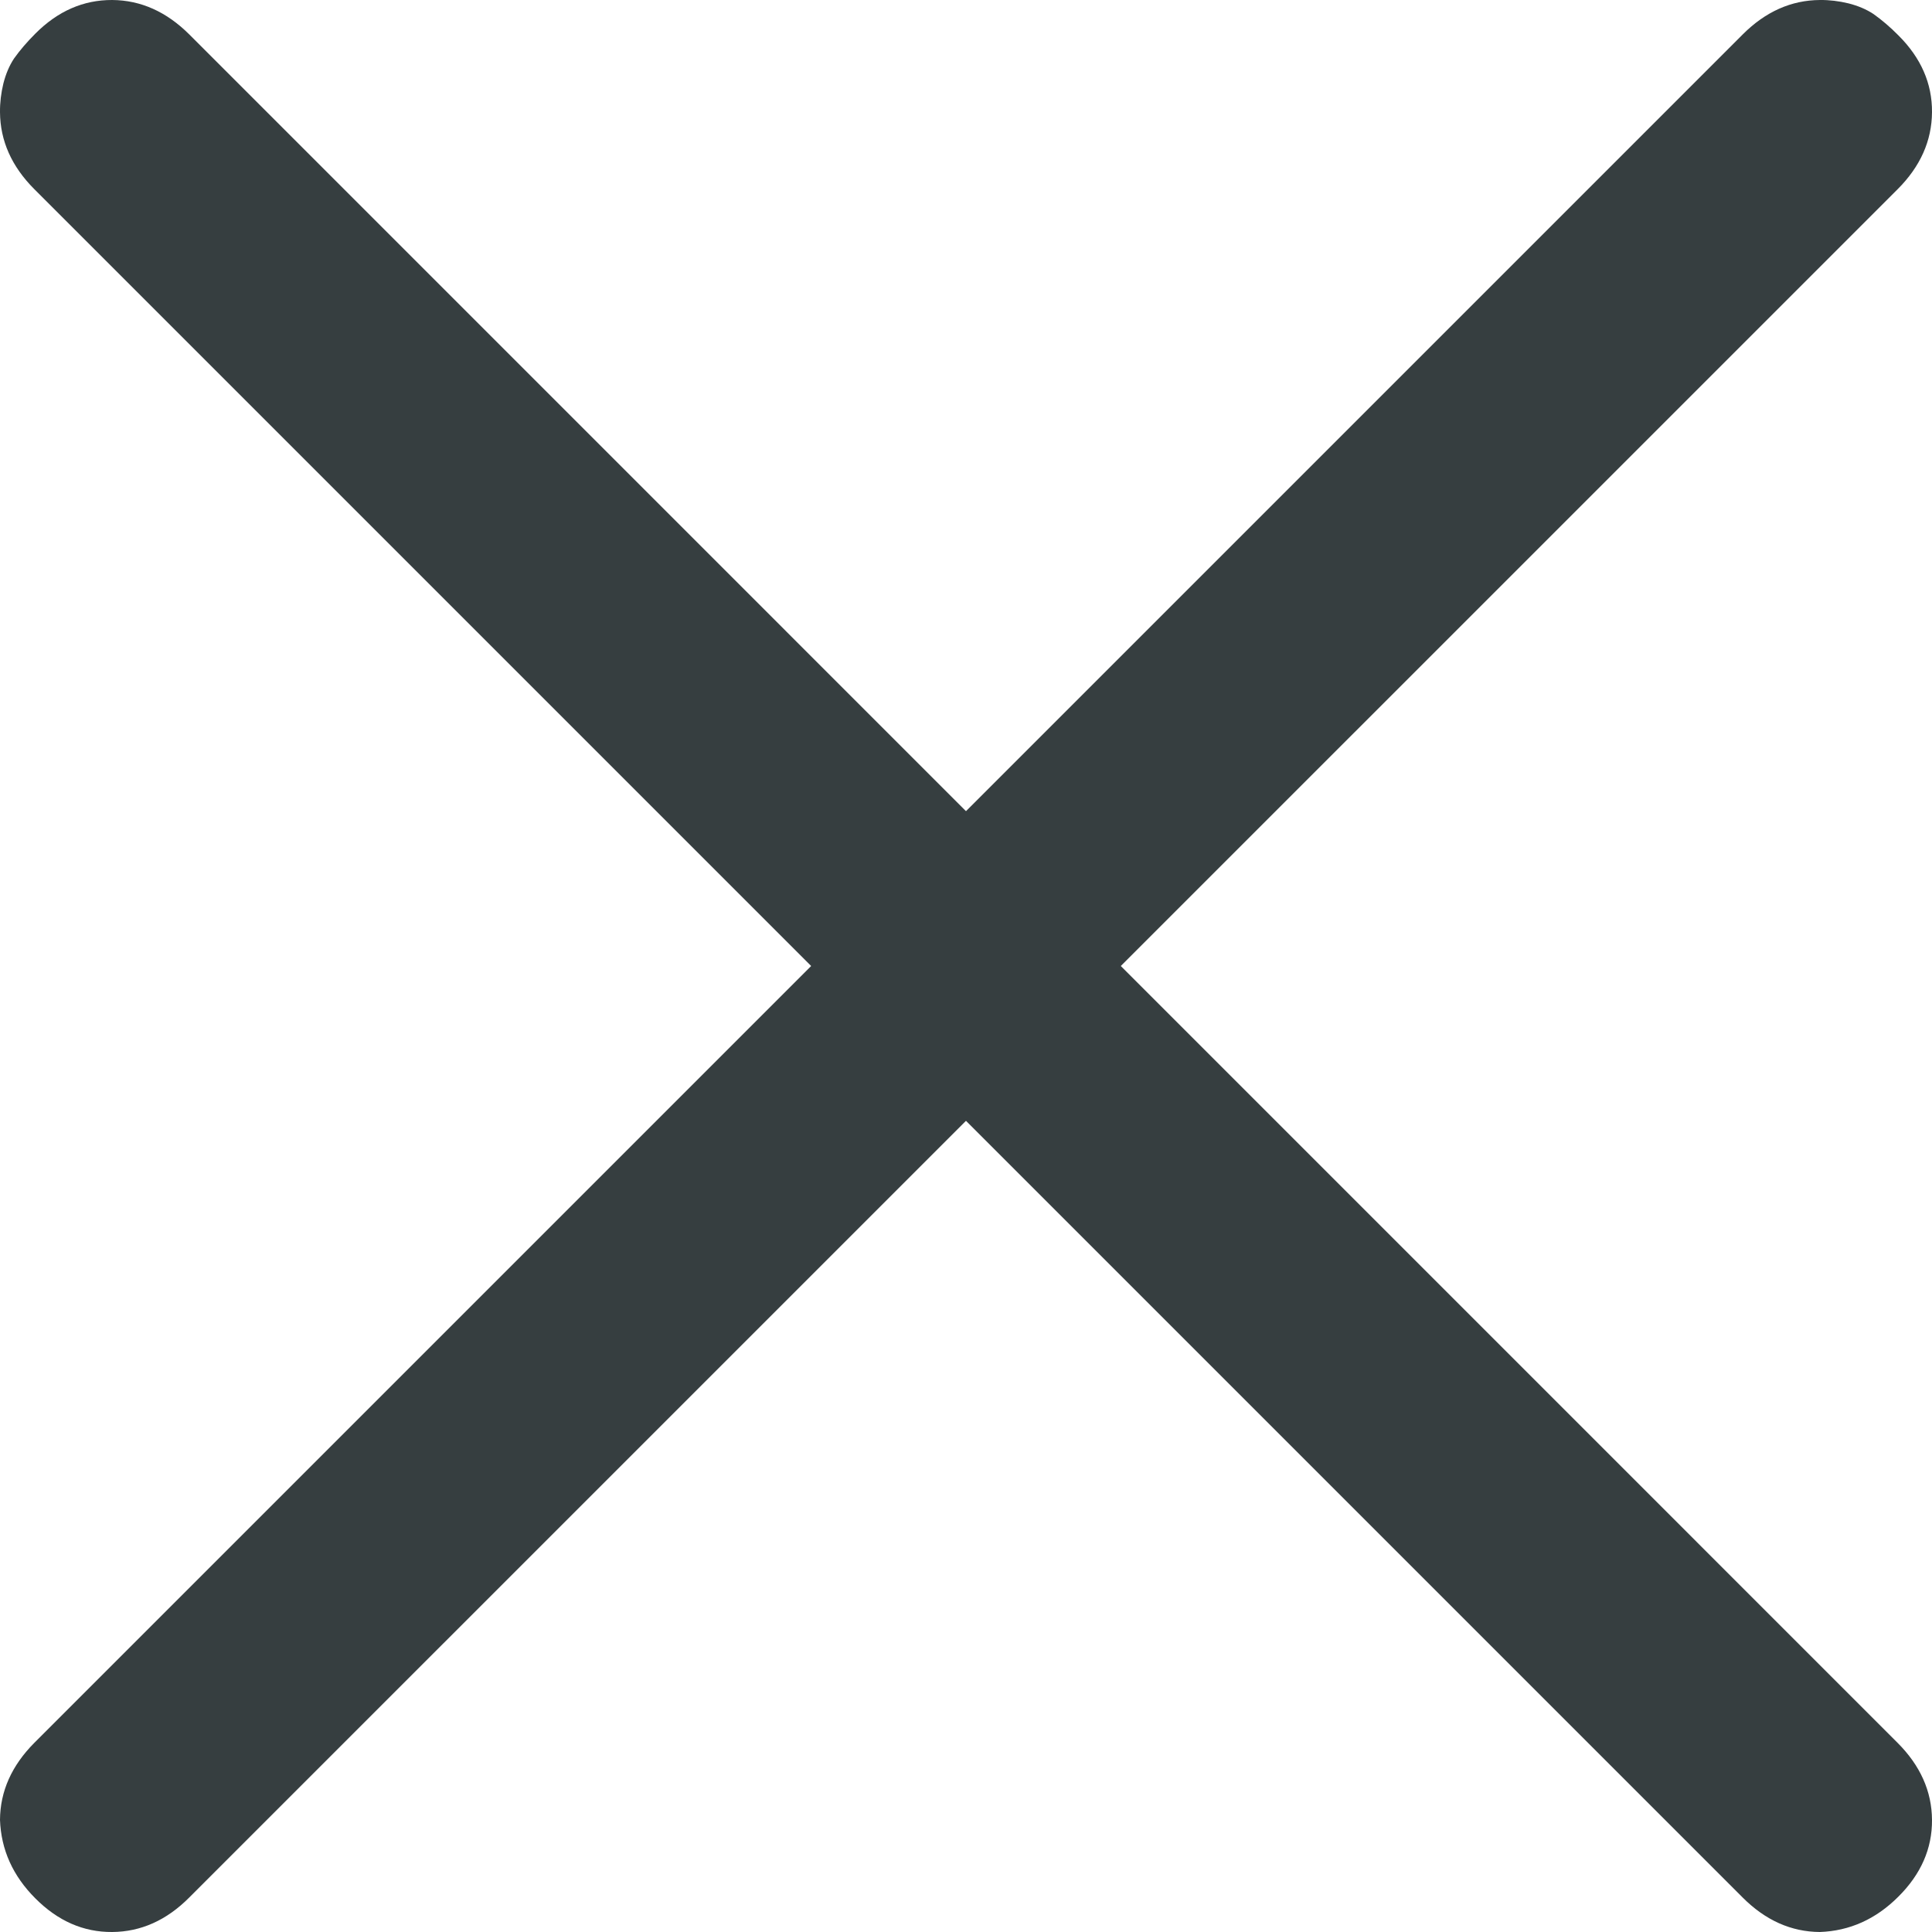 <svg width="20" height="20" viewBox="0 0 20 20" fill="none" xmlns="http://www.w3.org/2000/svg">
<path d="M1.80387e-05 1.161C-0.001 1.062 0.011 0.963 0.035 0.864C0.06 0.766 0.096 0.68 0.145 0.606C0.206 0.52 0.28 0.434 0.366 0.348C0.599 0.114 0.864 -0.001 1.161 0C1.457 0.002 1.723 0.121 1.959 0.356L19.643 18.041C19.879 18.277 19.998 18.543 20 18.84C20.002 19.136 19.886 19.401 19.652 19.634C19.419 19.867 19.148 19.989 18.839 20C18.543 19.998 18.277 19.88 18.041 19.644L0.356 1.959C0.12 1.723 0.002 1.457 1.80387e-05 1.161Z" fill="#363E40"/>
<path d="M18.84 1.80382e-05C18.938 -0.001 19.037 0.011 19.136 0.035C19.234 0.06 19.32 0.096 19.394 0.145C19.48 0.206 19.567 0.28 19.652 0.366C19.886 0.599 20.002 0.864 20 1.161C19.998 1.457 19.88 1.723 19.644 1.959L1.959 19.643C1.723 19.88 1.457 19.998 1.161 20C0.864 20.002 0.599 19.886 0.366 19.652C0.133 19.419 0.011 19.148 0 18.839C0.002 18.543 0.121 18.277 0.356 18.041L18.041 0.356C18.277 0.12 18.543 0.002 18.84 1.80382e-05Z" fill="#363E40"/>
</svg>
